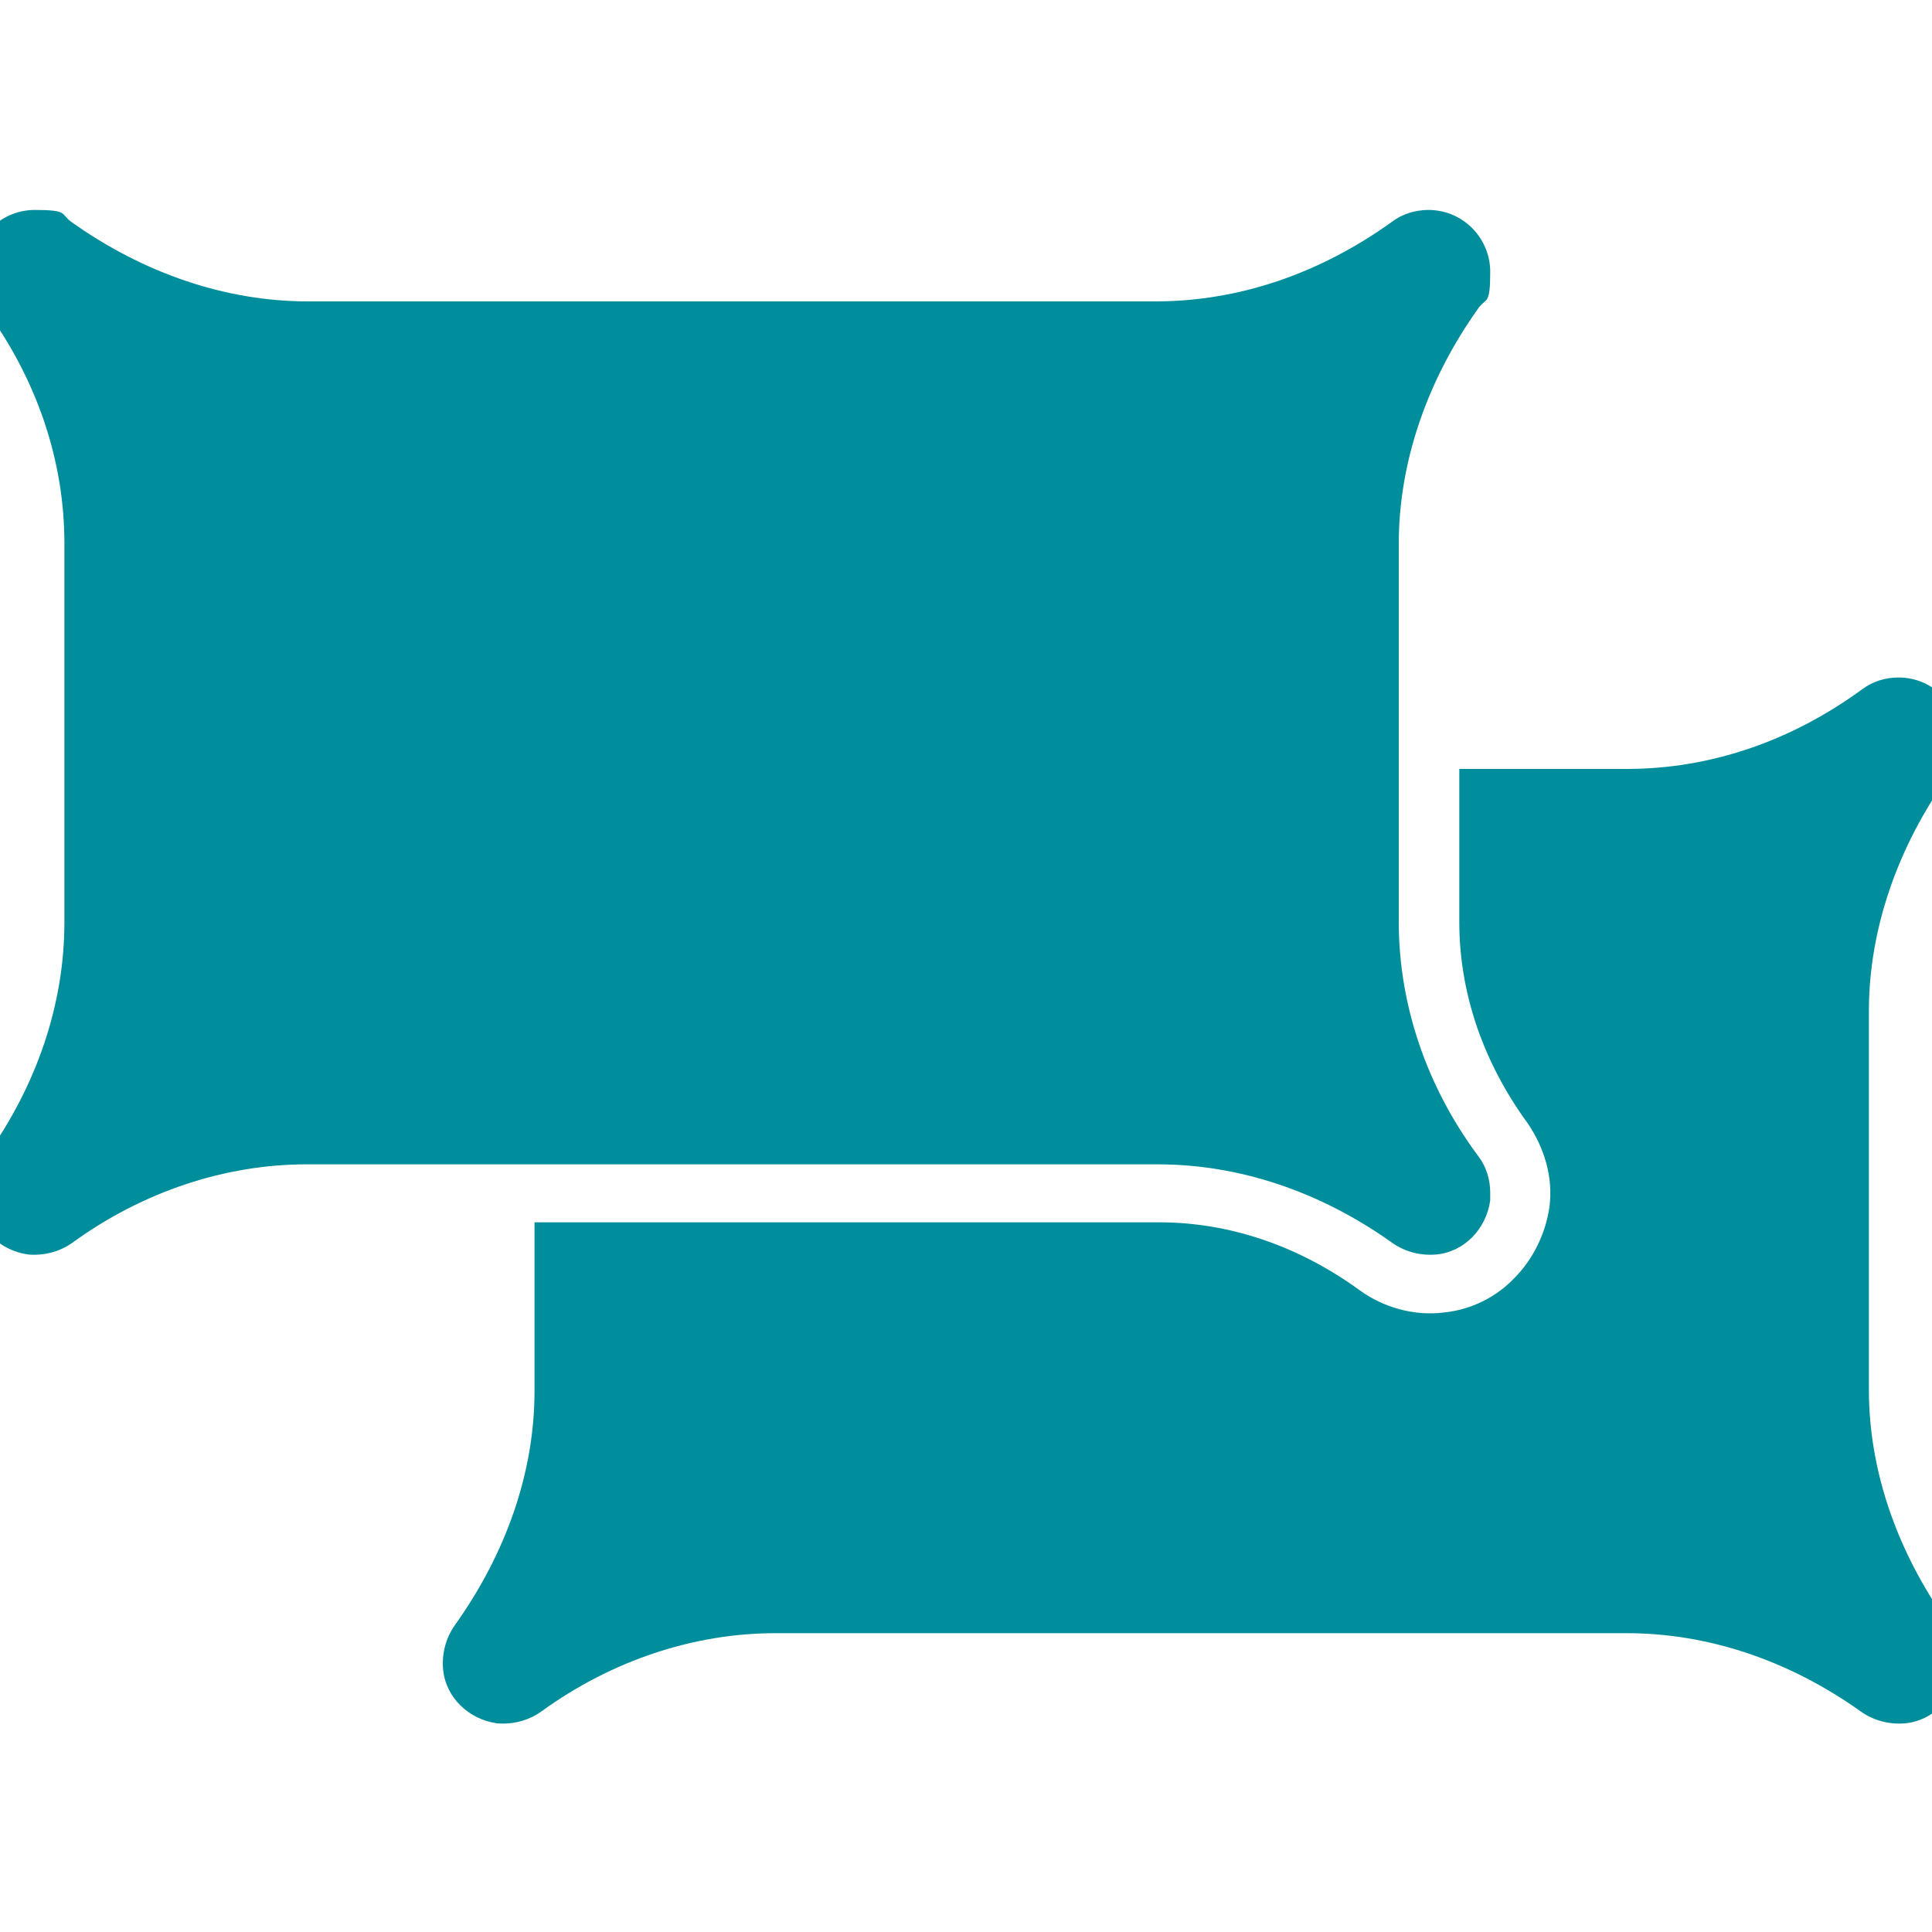<?xml version="1.0" encoding="UTF-8"?>
<svg id="Layer_1" xmlns="http://www.w3.org/2000/svg" width="150" height="150" version="1.1" viewBox="0 0 150 150">
  <!-- Generator: Adobe Illustrator 29.0.0, SVG Export Plug-In . SVG Version: 2.1.0 Build 186)  -->
  <defs>
    <style>
      .st0 {
        fill: #008e9c;
      }
    </style>
  </defs>
  <path class="st0" d="M151.2,126.2c.7,1,1,2.2.9,3.4-.3,2.2-2,4-4.2,4.2-1.2.1-2.4-.2-3.4-.9-5.6-4-11.9-6.1-18.2-6.1H60.2c-6.3,0-12.7,2.1-18.2,6.1-1,.7-2.2,1-3.4.9-2.2-.3-4-2-4.2-4.2-.1-1.2.2-2.4.9-3.4,4-5.6,6.2-11.9,6.2-18.2v-13.1h48.5c5.4,0,10.8,1.8,15.6,5.3,1.8,1.3,4.2,2,6.5,1.7,2.1-.2,4.1-1.2,5.5-2.7,1.4-1.4,2.4-3.4,2.7-5.5.3-2.3-.4-4.6-1.7-6.5-3.5-4.8-5.3-10.2-5.3-15.6v-11.9h13c6.4,0,12.7-2.1,18.3-6.2.8-.6,1.8-.9,2.8-.9,2.7,0,4.8,2.2,4.8,4.8s-.3,2-.9,2.8c-4,5.6-6.2,12-6.2,18.3v29.4c0,6.3,2.2,12.6,6.2,18.2Z"/>
  <path class="st0" d="M115.7,92.6c0,.2,0,.4,0,.6-.3,2.2-2,4-4.2,4.2-1.2.1-2.4-.2-3.4-.9-5.6-4-11.9-6.1-18.2-6.1H23.8c-6.3,0-12.7,2.1-18.2,6.1-1,.7-2.2,1-3.4.9-2.2-.3-4-2-4.2-4.2-.1-1.2.2-2.4.9-3.4,4-5.6,6.1-11.9,6.1-18.2v-29.4c0-6.4-2.1-12.7-6.2-18.3-.6-.8-.9-1.8-.9-2.8,0-2.7,2.2-4.8,4.8-4.8s2,.3,2.8.9c5.6,4,12,6.2,18.4,6.2h65.8c6.4,0,12.7-2.1,18.4-6.2.8-.6,1.8-.9,2.8-.9,2.7,0,4.8,2.2,4.8,4.8s-.3,2-.9,2.8c-4,5.6-6.2,12-6.2,18.3v15.2h0v14.2c0,6.3,2.1,12.7,6.2,18.2.6.8.9,1.8.9,2.8Z"/>
</svg>